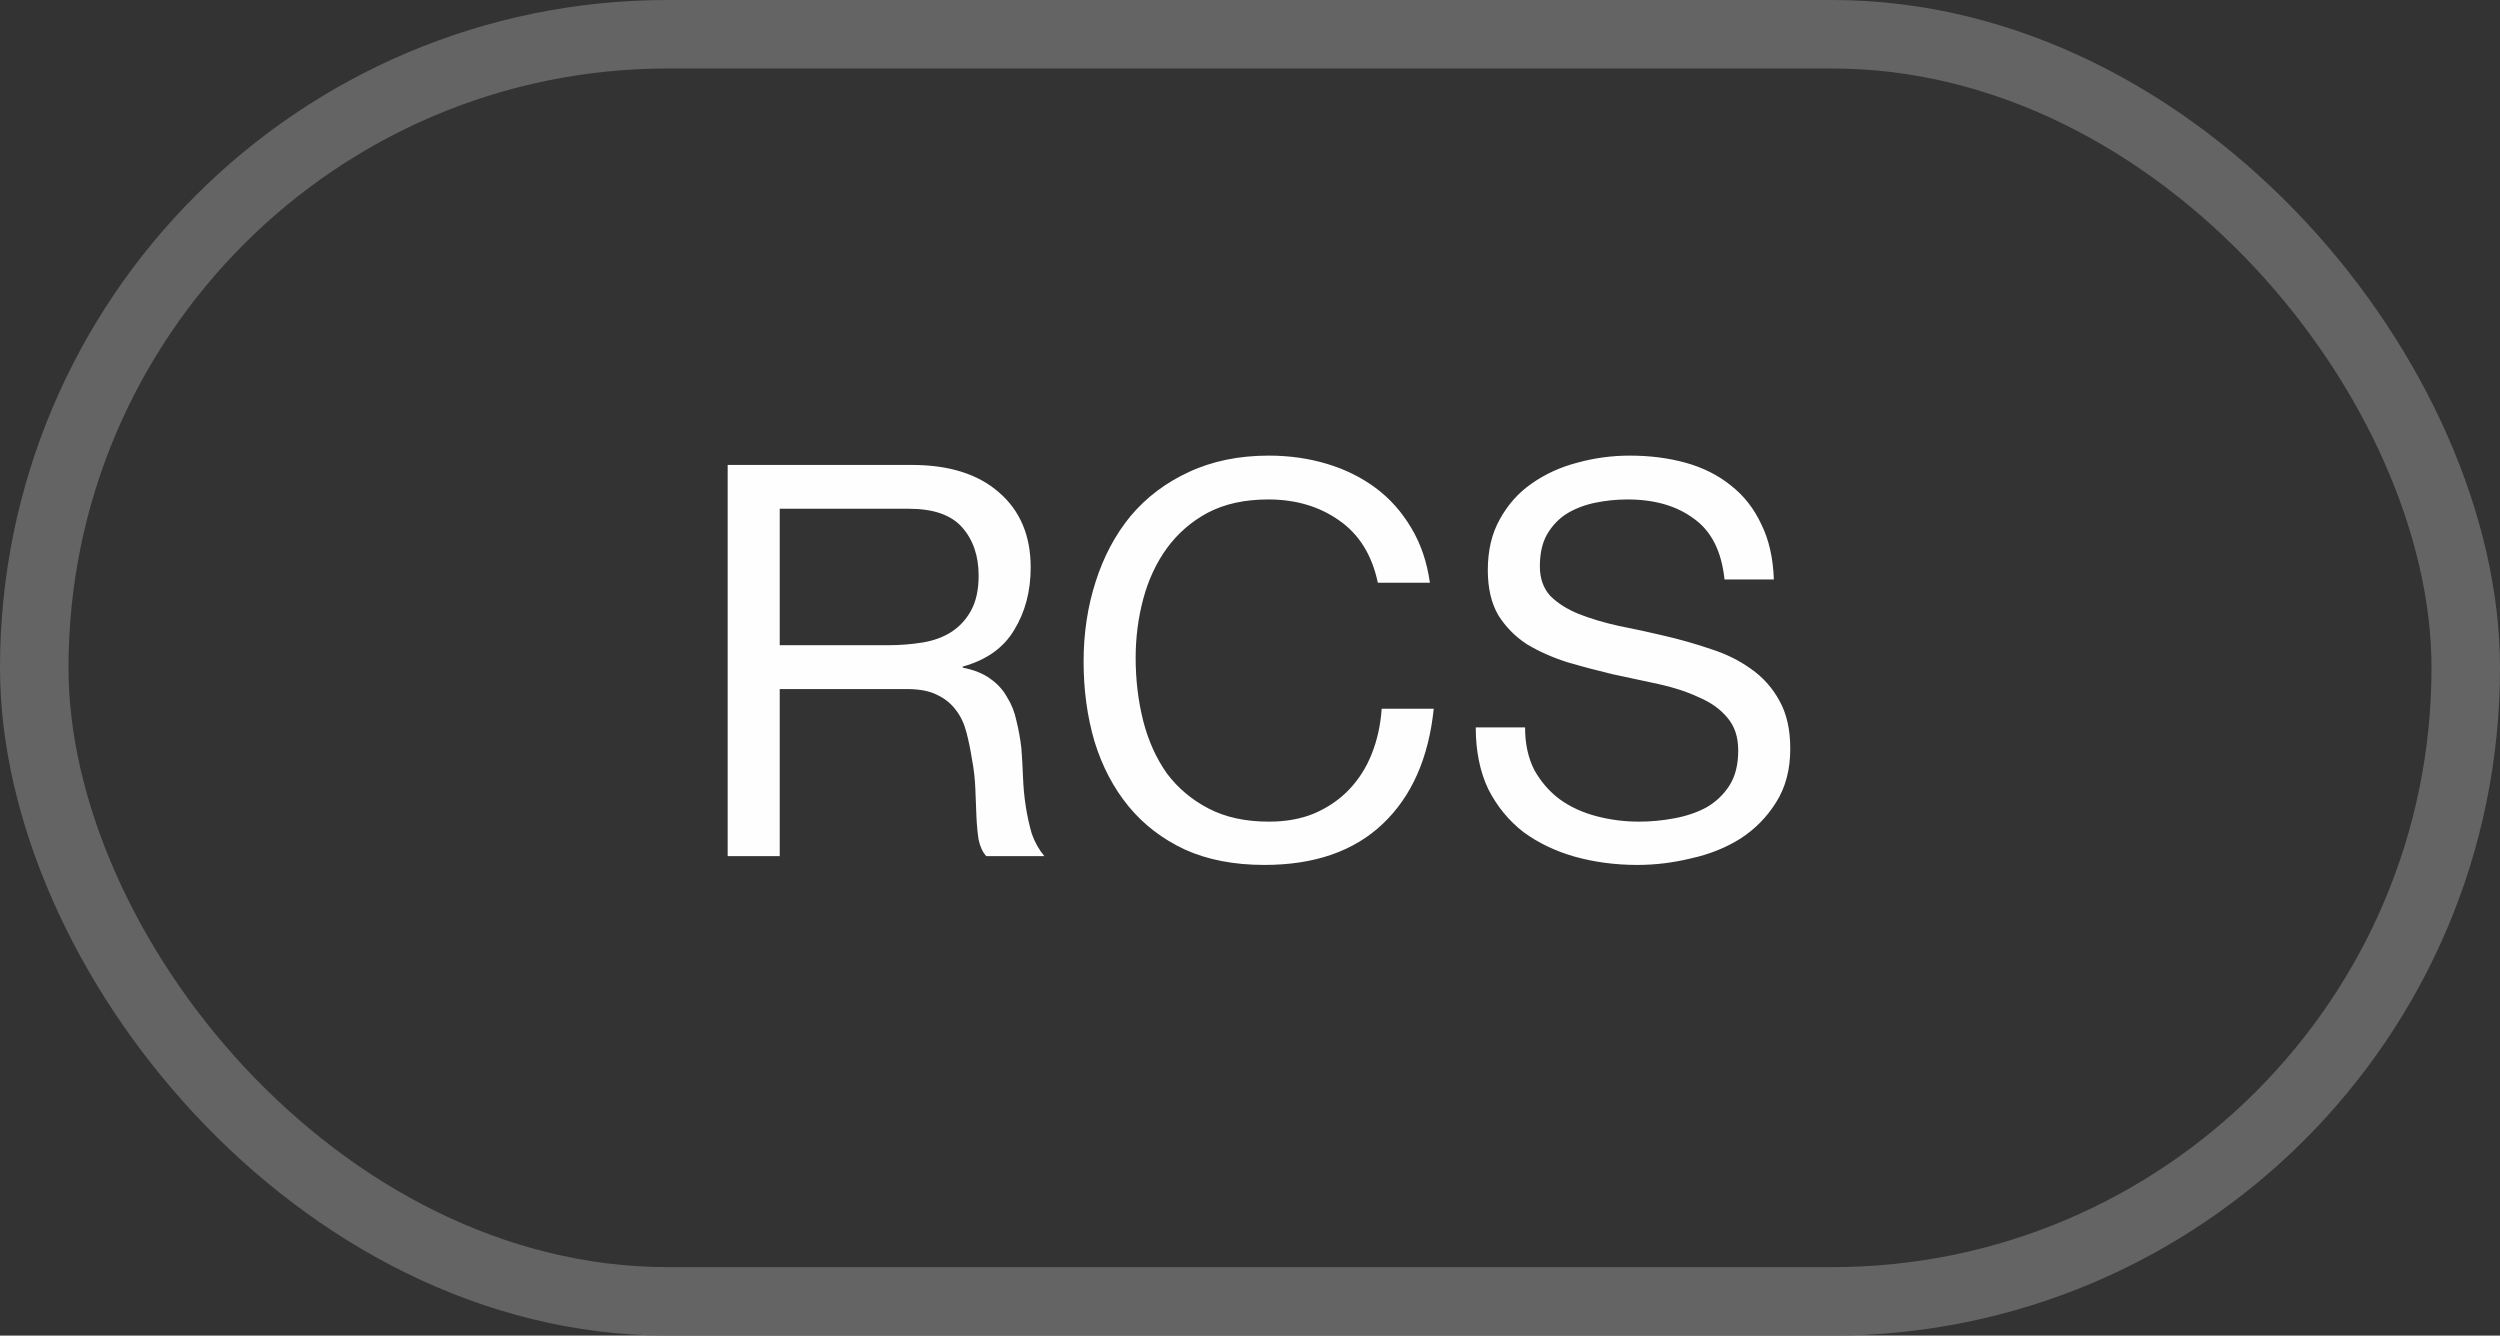 <?xml version="1.0" encoding="UTF-8"?> <svg xmlns="http://www.w3.org/2000/svg" width="73" height="39" viewBox="0 0 73 39" fill="none"><rect x="0" y="0" width="73" height="39" fill="#333333" stroke="none"/><rect x="1" y="1" width="71" height="37" rx="18.5" stroke="#656464" stroke-width="2"></rect><path d="M21.248 13.576H26.624C27.712 13.576 28.56 13.843 29.168 14.376C29.787 14.909 30.096 15.64 30.096 16.568C30.096 17.261 29.936 17.869 29.616 18.392C29.307 18.915 28.805 19.272 28.112 19.464V19.496C28.443 19.56 28.709 19.667 28.912 19.816C29.125 19.965 29.291 20.147 29.408 20.36C29.536 20.563 29.627 20.792 29.68 21.048C29.744 21.304 29.792 21.571 29.824 21.848C29.845 22.125 29.861 22.408 29.872 22.696C29.883 22.984 29.909 23.267 29.952 23.544C29.995 23.821 30.053 24.088 30.128 24.344C30.213 24.589 30.336 24.808 30.496 25H28.8C28.693 24.883 28.619 24.723 28.576 24.52C28.544 24.317 28.523 24.093 28.512 23.848C28.501 23.592 28.491 23.32 28.48 23.032C28.469 22.744 28.437 22.461 28.384 22.184C28.341 21.907 28.288 21.645 28.224 21.4C28.16 21.144 28.059 20.925 27.92 20.744C27.781 20.552 27.6 20.403 27.376 20.296C27.152 20.179 26.853 20.12 26.48 20.12H22.768V25H21.248V13.576ZM25.936 18.84C26.288 18.84 26.624 18.813 26.944 18.76C27.264 18.707 27.541 18.605 27.776 18.456C28.021 18.296 28.213 18.088 28.352 17.832C28.501 17.565 28.576 17.224 28.576 16.808C28.576 16.232 28.416 15.763 28.096 15.4C27.776 15.037 27.259 14.856 26.544 14.856H22.768V18.84H25.936ZM40.233 17.016C40.062 16.205 39.684 15.597 39.097 15.192C38.521 14.787 37.833 14.584 37.033 14.584C36.35 14.584 35.764 14.712 35.273 14.968C34.793 15.224 34.393 15.571 34.073 16.008C33.764 16.435 33.535 16.925 33.385 17.48C33.236 18.035 33.161 18.611 33.161 19.208C33.161 19.859 33.236 20.477 33.385 21.064C33.535 21.64 33.764 22.147 34.073 22.584C34.393 23.011 34.798 23.352 35.289 23.608C35.78 23.864 36.367 23.992 37.049 23.992C37.55 23.992 37.993 23.912 38.377 23.752C38.772 23.581 39.108 23.352 39.385 23.064C39.673 22.765 39.897 22.413 40.057 22.008C40.217 21.603 40.313 21.165 40.345 20.696H41.865C41.716 22.136 41.22 23.256 40.377 24.056C39.535 24.856 38.383 25.256 36.921 25.256C36.036 25.256 35.263 25.107 34.601 24.808C33.94 24.499 33.391 24.077 32.953 23.544C32.516 23.011 32.185 22.381 31.961 21.656C31.748 20.931 31.641 20.152 31.641 19.32C31.641 18.488 31.759 17.709 31.993 16.984C32.228 16.248 32.569 15.608 33.017 15.064C33.476 14.52 34.041 14.093 34.713 13.784C35.396 13.464 36.175 13.304 37.049 13.304C37.647 13.304 38.212 13.384 38.745 13.544C39.279 13.704 39.753 13.939 40.169 14.248C40.585 14.557 40.932 14.947 41.209 15.416C41.486 15.875 41.668 16.408 41.753 17.016H40.233ZM50.356 16.92C50.271 16.099 49.972 15.507 49.46 15.144C48.959 14.771 48.313 14.584 47.524 14.584C47.204 14.584 46.889 14.616 46.58 14.68C46.271 14.744 45.993 14.851 45.748 15C45.513 15.149 45.321 15.352 45.172 15.608C45.033 15.853 44.964 16.163 44.964 16.536C44.964 16.888 45.065 17.176 45.268 17.4C45.481 17.613 45.759 17.789 46.1 17.928C46.452 18.067 46.847 18.184 47.284 18.28C47.721 18.365 48.164 18.461 48.612 18.568C49.071 18.675 49.519 18.803 49.956 18.952C50.393 19.091 50.783 19.283 51.124 19.528C51.476 19.773 51.753 20.083 51.956 20.456C52.169 20.829 52.276 21.299 52.276 21.864C52.276 22.472 52.137 22.995 51.86 23.432C51.593 23.859 51.247 24.211 50.82 24.488C50.393 24.755 49.913 24.947 49.38 25.064C48.857 25.192 48.335 25.256 47.812 25.256C47.172 25.256 46.564 25.176 45.988 25.016C45.423 24.856 44.921 24.616 44.484 24.296C44.057 23.965 43.716 23.549 43.46 23.048C43.215 22.536 43.092 21.933 43.092 21.24H44.532C44.532 21.72 44.623 22.136 44.804 22.488C44.996 22.829 45.241 23.112 45.54 23.336C45.849 23.56 46.207 23.725 46.612 23.832C47.017 23.939 47.433 23.992 47.86 23.992C48.201 23.992 48.543 23.96 48.884 23.896C49.236 23.832 49.551 23.725 49.828 23.576C50.105 23.416 50.329 23.203 50.5 22.936C50.671 22.669 50.756 22.328 50.756 21.912C50.756 21.517 50.649 21.197 50.436 20.952C50.233 20.707 49.956 20.509 49.604 20.36C49.263 20.2 48.873 20.072 48.436 19.976C47.999 19.88 47.551 19.784 47.092 19.688C46.644 19.581 46.201 19.464 45.764 19.336C45.327 19.197 44.932 19.021 44.58 18.808C44.239 18.584 43.961 18.301 43.748 17.96C43.545 17.608 43.444 17.171 43.444 16.648C43.444 16.072 43.561 15.576 43.796 15.16C44.031 14.733 44.34 14.387 44.724 14.12C45.119 13.843 45.561 13.64 46.052 13.512C46.553 13.373 47.065 13.304 47.588 13.304C48.175 13.304 48.719 13.373 49.22 13.512C49.721 13.651 50.159 13.869 50.532 14.168C50.916 14.467 51.215 14.845 51.428 15.304C51.652 15.752 51.775 16.291 51.796 16.92H50.356Z" fill="#FEFEFE"></path></svg> 